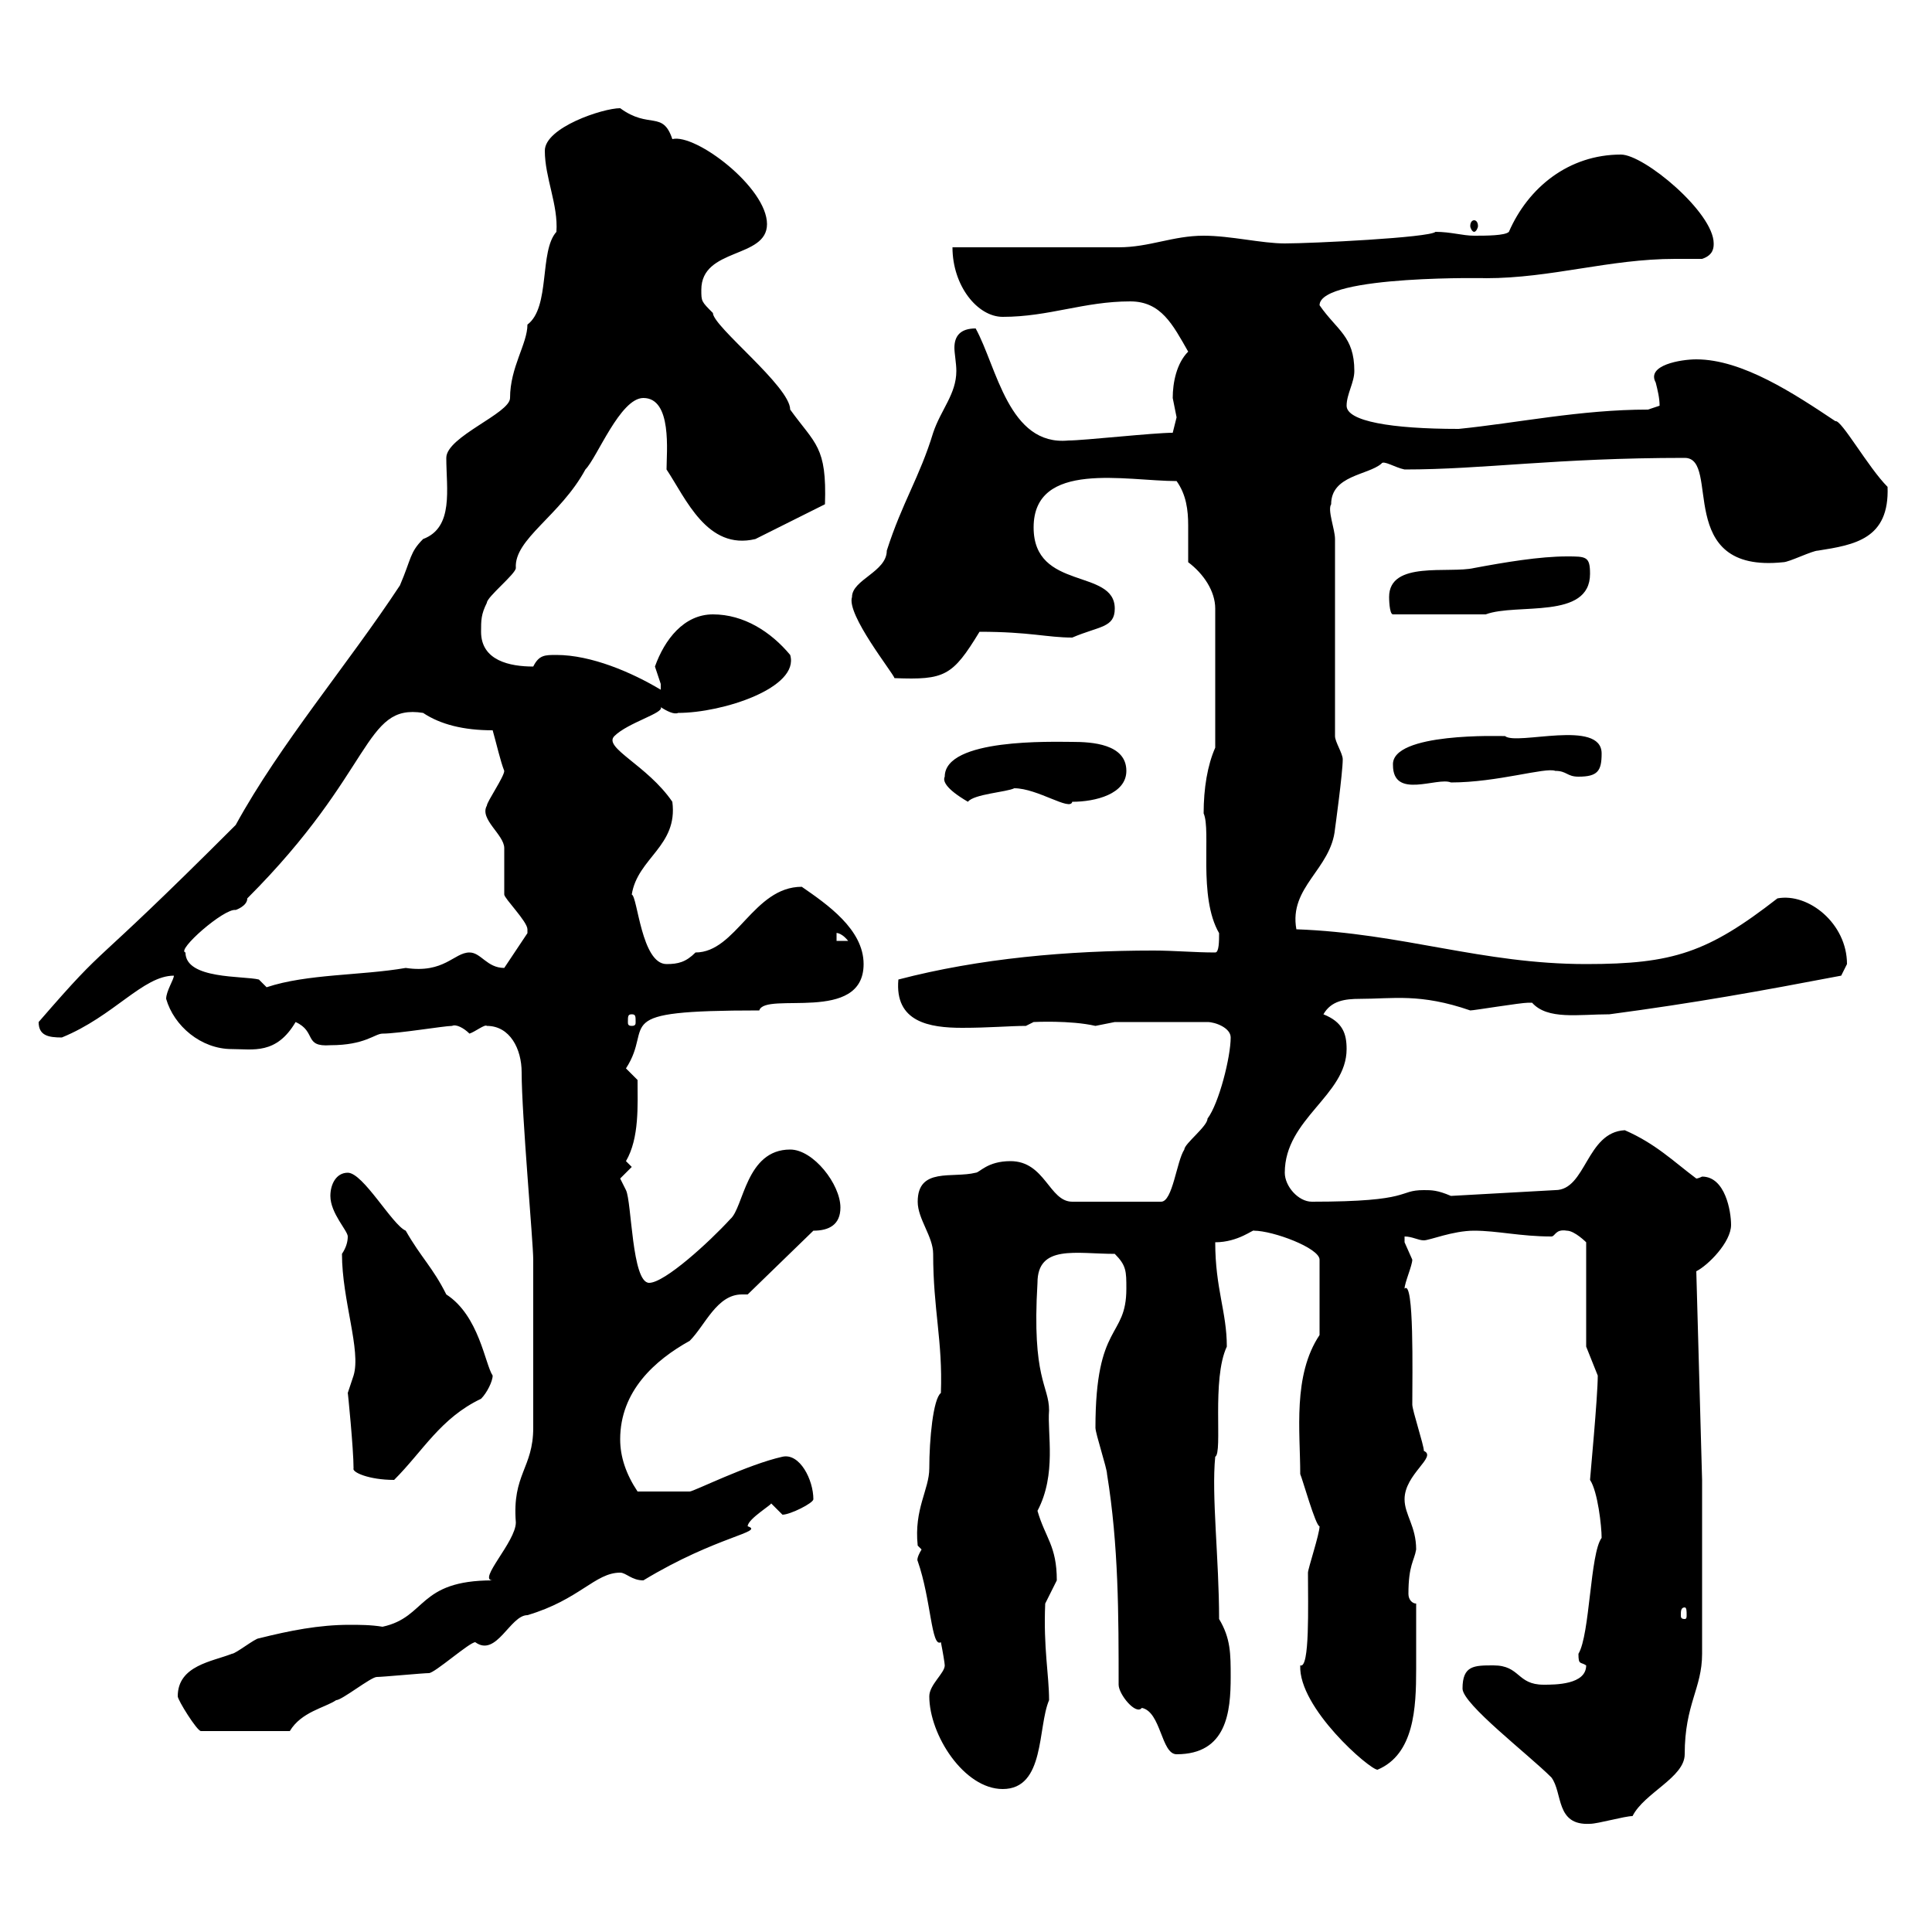 <svg xmlns="http://www.w3.org/2000/svg" xmlns:xlink="http://www.w3.org/1999/xlink" width="300" height="300"><path d="M227.10 262.20C227.10 264.60 237.30 272.40 240.90 276C242.70 278.40 241.50 283.50 246.90 283.20C248.10 283.20 252.30 282 253.50 282C255.30 278.40 261.60 276 261.60 272.40C261.60 264.60 264.30 262.20 264.30 256.80L264.30 229.80L263.40 197.40C265.20 196.50 268.80 192.90 268.80 190.20C268.80 188.10 267.90 182.70 264.30 182.70C264.30 182.70 263.70 183 263.40 183C259.80 180.30 257.10 177.60 252.30 175.50C246.30 175.80 246.30 184.80 241.50 184.80L225.30 185.70C223.20 184.80 222.30 184.80 221.10 184.80C216.90 184.80 219.60 186.60 203.70 186.60C201.60 186.60 199.50 184.20 199.50 182.10C199.50 173.70 209.10 170.10 209.10 162.90C209.10 160.50 208.50 158.70 205.50 157.50C206.70 155.40 208.80 155.10 211.20 155.10C216.30 155.10 220.50 154.20 228.30 156.90C228.90 156.90 236.10 155.70 237.30 155.70C237.30 155.70 237.30 155.70 237.90 155.70C240.30 158.40 245.10 157.50 249.90 157.50C263.40 155.70 273.30 153.90 285.90 151.50C285.90 151.50 286.80 149.70 286.80 149.70C286.80 143.40 280.80 138.60 276 139.50C265.20 147.90 259.80 149.70 246.30 149.70C230.10 149.70 217.80 144.90 201.30 144.30C200.10 137.70 206.70 135 207.30 128.70C207.30 128.70 208.50 120 208.50 117.90C208.50 117 207.30 115.20 207.30 114.30L207.30 83.70C207.30 82.20 206.10 79.20 206.70 78.30C206.70 73.80 212.40 73.80 214.50 72C214.80 71.40 216.60 72.60 218.10 72.90C230.40 72.90 241.50 71.10 261.60 71.10C267.30 71.10 259.80 89.10 276.90 87.30C277.80 87.30 281.40 85.50 282.30 85.50C288 84.60 293.40 83.70 293.10 75.60C290.10 72.60 285.90 65.10 285 65.40C278.70 61.20 270.60 55.80 263.40 55.80C261 55.80 255.60 56.70 257.10 59.40C257.40 60.60 257.70 61.80 257.70 63C257.70 63 255.90 63.60 255.90 63.60C245.40 63.60 235.50 65.70 226.50 66.60C216 66.60 209.10 65.40 209.10 63C209.10 61.20 210.30 59.40 210.30 57.60C210.30 52.20 207.60 51.30 204.90 47.40C204.90 42.60 232.20 43.20 230.70 43.20C240.90 43.20 249.90 40.20 260.10 40.20C261.30 40.20 262.80 40.20 264.30 40.20C266.10 39.60 266.10 38.40 266.10 37.80C266.10 33 255.30 24 251.70 24C243.60 24 237.30 29.10 234.30 36C233.70 36.60 230.70 36.60 228.90 36.60C227.10 36.60 225.30 36 222.90 36C222 36.90 203.70 37.80 199.50 37.80C195.90 37.80 191.10 36.60 186.90 36.60C182.10 36.60 178.50 38.40 173.70 38.40C170.10 38.40 151.50 38.40 147.90 38.40C147.90 44.40 151.80 49.20 155.70 49.20C162.90 49.20 168.30 46.80 175.50 46.80C180.30 46.80 182.10 50.40 184.50 54.60C182.70 56.40 182.10 59.40 182.10 61.80C182.10 61.80 182.70 64.80 182.70 64.80C182.70 64.80 182.10 67.20 182.10 67.20C179.10 67.20 168.30 68.40 165.90 68.40C156.60 69.30 154.80 57 151.50 51C149.10 51 148.20 52.20 148.20 54C148.20 54.90 148.50 56.40 148.50 57.60C148.50 61.20 146.10 63.60 144.90 67.20C142.80 74.10 140.10 78 137.70 85.50C137.70 88.80 132.30 90 132.30 92.70C131.40 95.40 138.60 104.40 138.90 105.30C146.70 105.60 147.90 105 152.10 98.10C159.90 98.10 162.60 99 166.50 99C170.70 97.20 173.10 97.50 173.10 94.50C173.10 88.20 160.50 91.80 160.50 81.90C160.50 71.40 174.90 74.70 182.70 74.70C184.20 76.80 184.50 79.20 184.50 81.60C184.50 83.40 184.50 85.50 184.50 87.30C186.90 89.10 188.70 91.80 188.70 94.50L188.70 116.10C187.50 118.80 186.90 122.40 186.90 126.30C188.10 129 186 139.20 189.30 144.90C189.30 146.10 189.30 147.90 188.70 147.90C185.40 147.90 182.40 147.60 179.10 147.60C165.90 147.60 152.10 148.80 139.50 152.10C138.90 158.70 144.30 159.60 149.40 159.60C153.60 159.60 156.90 159.30 159.30 159.30L160.50 158.70C160.50 158.70 166.20 158.40 170.10 159.30C170.10 159.30 173.10 158.70 173.10 158.70L187.50 158.70C188.70 158.70 191.10 159.60 191.10 161.10C191.10 164.10 189.30 171.30 187.50 173.70C187.50 174.90 183.90 177.60 183.90 178.50C182.70 180.30 182.10 186.60 180.30 186.60L166.50 186.60C162.90 186.60 162.30 180.30 156.90 180.30C153.30 180.30 152.10 182.10 151.50 182.10C147.90 183 142.50 181.20 142.50 186.60C142.50 189.30 144.90 192 144.90 194.70C144.90 203.40 146.40 208.20 146.10 216.30C144.90 217.20 144.30 223.50 144.30 228C144.30 231.30 141.90 234.30 142.50 240L143.10 240.60C142.20 242.10 142.50 242.40 142.50 242.40C144.60 248.40 144.60 255.90 146.10 255C146.40 256.50 146.70 258.30 146.70 258.60C146.70 259.80 144.30 261.60 144.30 263.40C144.30 269.40 149.70 277.80 155.70 277.80C162.30 277.80 161.10 268.20 162.90 264C162.90 260.10 162 255.90 162.30 249C162.30 249 164.10 245.40 164.10 245.40C164.10 240 162.30 238.80 161.10 234.60C164.10 228.90 162.60 222.60 162.90 219C162.90 215.10 160.20 214.20 161.10 199.20C161.10 193.20 167.10 194.70 173.10 194.70C174.90 196.50 174.90 197.40 174.90 200.10C174.90 207.90 170.10 205.20 170.10 221.70C170.10 222.60 171.90 228 171.90 228.90C173.70 240 173.70 250.80 173.70 261.60C173.70 263.10 176.40 266.40 177.30 265.20C180.30 265.80 180.30 272.40 182.70 272.40C190.50 272.40 191.10 265.80 191.10 260.40C191.10 256.80 191.10 254.40 189.30 251.40C189.30 242.10 188.10 232.20 188.70 226.20C189.90 225.60 188.10 214.20 190.50 209.10C190.50 203.70 188.70 200.10 188.70 192.90C192.30 192.90 194.70 190.80 194.70 191.10C197.70 191.10 204.90 193.80 204.90 195.60L204.90 207.30C200.70 213.60 201.90 222.30 201.90 228.90C202.20 229.50 204.30 237 204.90 237C204.90 238.20 203.10 243.60 203.10 244.20C203.10 249.30 203.40 259.20 201.90 258.60C201.60 265.20 212.70 274.80 213.90 274.80C219.60 272.40 219.90 265.20 219.90 259.20C219.90 255.60 219.90 254.70 219.90 249C219.30 249 218.70 248.40 218.70 247.50C218.70 243 219.60 242.40 219.90 240.60C219.90 237 218.10 235.20 218.10 232.80C218.10 228.90 223.20 226.20 221.10 225.30C221.10 224.40 219.30 219 219.30 218.10C219.30 213.30 219.60 198.60 218.10 200.10C218.10 199.20 219.30 196.50 219.30 195.60C219.30 195.60 218.10 192.90 218.10 192.90C218.10 192.90 218.10 192 218.10 192C219.30 192 220.20 192.60 221.10 192.60C222 192.60 225.60 191.10 228.90 191.10C232.50 191.10 236.10 192 240.90 192C241.50 192 241.50 190.80 243.30 191.10C244.50 191.10 246.30 192.90 246.30 192.90L246.30 209.10L248.10 213.60C248.10 216.90 246.90 229.50 246.90 229.80C248.10 231.60 248.70 237 248.70 238.80C246.90 241.20 246.90 253.80 245.10 256.80C245.10 258.60 245.40 258 246.30 258.60C246.30 261.60 241.50 261.60 239.70 261.60C235.50 261.60 236.10 258.60 231.90 258.60C228.90 258.60 227.10 258.60 227.10 262.20ZM27.60 263.40C27.60 264 30.60 268.80 31.20 268.80L45 268.80C46.80 265.80 50.40 265.20 52.20 264C53.10 264 57.60 260.40 58.50 260.40C59.40 260.40 65.70 259.80 66.60 259.80C67.50 259.80 72.90 255 73.80 255C77.10 257.40 79.20 250.80 81.90 250.80C90 248.40 92.40 244.20 96.30 244.20C97.20 244.20 98.10 245.40 99.90 245.40C111.30 238.50 118.80 237.90 116.10 237C116.10 235.80 120.30 233.40 119.70 233.40C119.70 233.40 121.50 235.20 121.50 235.20C122.70 235.20 126.30 233.40 126.30 232.80C126.30 229.80 124.20 225.60 121.50 226.20C116.10 227.40 107.70 231.60 107.10 231.60C105.30 231.60 101.70 231.60 99 231.60C97.20 228.90 96.30 226.20 96.30 223.50C96.30 216 101.70 211.20 107.10 208.20C109.50 205.80 111.30 201 115.20 201C115.50 201 115.80 201 116.10 201L126.30 191.10C128.70 191.10 130.50 190.20 130.50 187.50C130.50 183.90 126.30 178.50 122.70 178.50C115.80 178.50 115.50 187.50 113.40 189.30C110.10 192.90 103.20 199.20 100.80 199.20C98.10 199.20 98.10 186.60 97.20 184.80C97.20 184.80 96.30 183 96.30 183C96.30 183 98.10 181.20 98.10 181.20L97.20 180.30C99.30 176.70 99 171.60 99 167.70C99 167.70 97.20 165.90 97.20 165.90C101.70 159 93.90 156.90 117.90 156.90C118.80 153.90 134.10 159 134.10 149.70C134.10 144.30 128.40 140.40 124.50 137.70C117 137.70 114.30 147.90 108 147.90C106.50 149.40 105.30 149.70 103.50 149.70C99.60 149.70 99 139.20 98.10 138.90C99 133.20 105.30 131.40 104.40 124.50C100.50 118.80 93.60 116.10 95.40 114.30C97.50 112.20 103.20 110.70 102.60 109.80C103.50 110.40 104.70 111 105.30 110.70C112.20 110.70 124.20 106.80 122.70 101.70C119.70 98.10 115.50 95.40 110.70 95.40C106.20 95.40 103.20 99.30 101.70 103.50C101.70 103.50 102.60 106.20 102.60 106.20C102.60 107.10 102.60 107.10 102.60 107.10C98.10 104.40 91.80 101.70 86.40 101.70C84.60 101.70 83.70 101.70 82.80 103.50C79.20 103.50 74.70 102.60 74.70 98.10C74.70 96.30 74.70 95.40 75.60 93.60C75.60 92.70 80.10 89.10 80.10 88.20C79.80 83.70 87 80.10 90.90 72.90C92.70 71.10 96.30 61.80 99.90 61.80C104.40 61.80 103.50 70.20 103.50 72.90C106.50 77.40 109.80 85.50 117.30 83.70L128.10 78.30C128.40 69.30 126.60 69 122.70 63.60C122.70 60 110.70 50.70 110.70 48.60C108.90 46.80 108.90 46.80 108.90 45C108.90 38.40 119.10 40.20 119.10 34.80C119.10 29.10 108 20.70 104.40 21.60C102.90 17.10 100.80 20.10 96.30 16.80C93.60 16.80 84.60 19.80 84.60 23.40C84.60 27.60 86.70 31.80 86.40 36C83.70 39 85.50 47.70 81.90 50.40C81.90 53.40 79.20 57 79.20 61.80C79.20 64.20 69.30 67.80 69.30 71.10C69.30 75.90 70.50 81.90 65.70 83.70C63.60 85.80 63.90 86.70 62.10 90.90C54 103.20 43.50 115.50 36.60 128.10C12.30 152.40 17.70 145.20 6 158.70C6 160.80 7.50 161.10 9.60 161.10C17.70 157.80 22.20 151.50 27 151.50C27 152.10 25.80 153.90 25.80 155.10C27 159.30 31.20 162.90 36 162.90C39.30 162.90 42.90 163.80 45.90 158.70C49.20 160.20 47.10 162.60 51.30 162.30C56.70 162.30 58.20 160.50 59.40 160.50C61.80 160.50 69 159.30 70.20 159.30C70.80 159 72 159.60 72.90 160.50C73.80 160.20 75.30 159 75.60 159.30C79.20 159.30 81 162.90 81 166.50C81 173.10 82.80 192.90 82.80 195.60L82.80 198.30C82.80 201.90 82.80 218.10 82.80 221.70C82.80 228 79.50 228.90 80.10 236.40C80.10 239.40 74.10 245.40 76.50 245.40C64.80 245.40 66.30 251.10 59.40 252.60C57.60 252.30 55.80 252.30 54.30 252.30C49.50 252.30 45 253.20 40.20 254.40C39.60 254.40 36.60 256.80 36 256.80C33 258 27.60 258.60 27.60 263.40ZM261.60 249.60C261.90 249.60 261.90 250.20 261.90 250.80C261.90 251.10 261.90 251.40 261.60 251.40C261 251.40 261 251.10 261 250.80C261 250.20 261 249.60 261.60 249.60ZM54.90 228C54.60 228.60 57.30 229.80 61.20 229.80C65.70 225.30 68.40 220.20 74.70 217.20C75.60 216.30 76.50 214.50 76.50 213.60C75.30 211.80 74.40 204.30 69.30 201C67.20 196.80 65.40 195.30 63 191.10C60.90 190.20 56.40 182.10 54 182.10C52.20 182.10 51.30 183.90 51.30 185.70C51.30 188.40 54 191.10 54 192C54 192.90 53.70 193.80 53.10 194.70C53.10 201.90 56.10 209.70 54.90 213.60C54.90 213.60 54 216.30 54 216.30C54 216 54.90 225 54.90 228ZM98.10 157.50C98.70 157.50 98.70 157.80 98.70 158.70C98.70 159 98.70 159.30 98.10 159.30C97.50 159.30 97.50 159 97.50 158.70C97.50 157.80 97.50 157.50 98.10 157.50ZM28.80 147.90C27.30 147.60 34.80 141 36.60 141.30C36.60 141.30 38.40 140.70 38.40 139.50C58.20 119.70 56.40 109.20 65.70 110.70C68.40 112.50 72 113.40 76.50 113.40C77.10 115.50 77.70 118.20 78.30 119.70C78.30 120.60 75.60 124.50 75.60 125.10C74.40 127.20 78.30 129.60 78.30 131.70C78.30 132.30 78.30 137.70 78.30 138.90C78.30 139.50 81.90 143.10 81.90 144.30C81.90 144.30 81.90 144.90 81.90 144.90C81.90 144.90 78.30 150.30 78.30 150.30C75.60 150.30 74.70 147.90 72.90 147.90C70.50 147.90 69 151.20 63 150.30C56.10 151.50 47.70 151.20 41.40 153.30C41.40 153.30 40.20 152.10 40.20 152.10C37.80 151.50 28.80 152.10 28.80 147.90ZM129.90 144.90C129.60 144.90 130.50 144.60 131.70 146.10L129.90 146.10ZM146.70 120.60C146.40 121.20 146.70 122.40 150.30 124.50C151.20 123.30 156.30 123 157.50 122.40C161.10 122.40 166.20 126 166.50 124.50C170.10 124.50 174.90 123.30 174.90 119.70C174.90 115.50 169.50 115.20 166.50 115.20C163.50 115.20 146.70 114.60 146.70 120.60ZM216.30 118.80C216.30 124.20 223.20 120.60 225.30 121.50C232.50 121.50 240 119.10 241.50 119.70C243.30 119.70 243.30 120.60 245.10 120.60C248.10 120.60 248.70 119.70 248.70 117C248.70 111.60 235.50 115.80 233.70 114.30C233.10 114.30 216 113.70 216.30 118.80ZM215.70 92.70C215.70 92.70 215.70 95.40 216.30 95.40L230.70 95.40C235.50 93.60 246.90 96.30 246.90 89.10C246.90 86.40 246.30 86.40 243.30 86.40C239.10 86.40 233.70 87.30 228.90 88.20C225 89.10 215.70 87 215.70 92.70ZM228.90 34.20C228.60 34.20 228.30 34.50 228.30 35.10C228.30 35.40 228.60 36 228.90 36C229.20 36 229.50 35.40 229.50 35.10C229.50 34.50 229.20 34.20 228.90 34.20Z"/></svg>